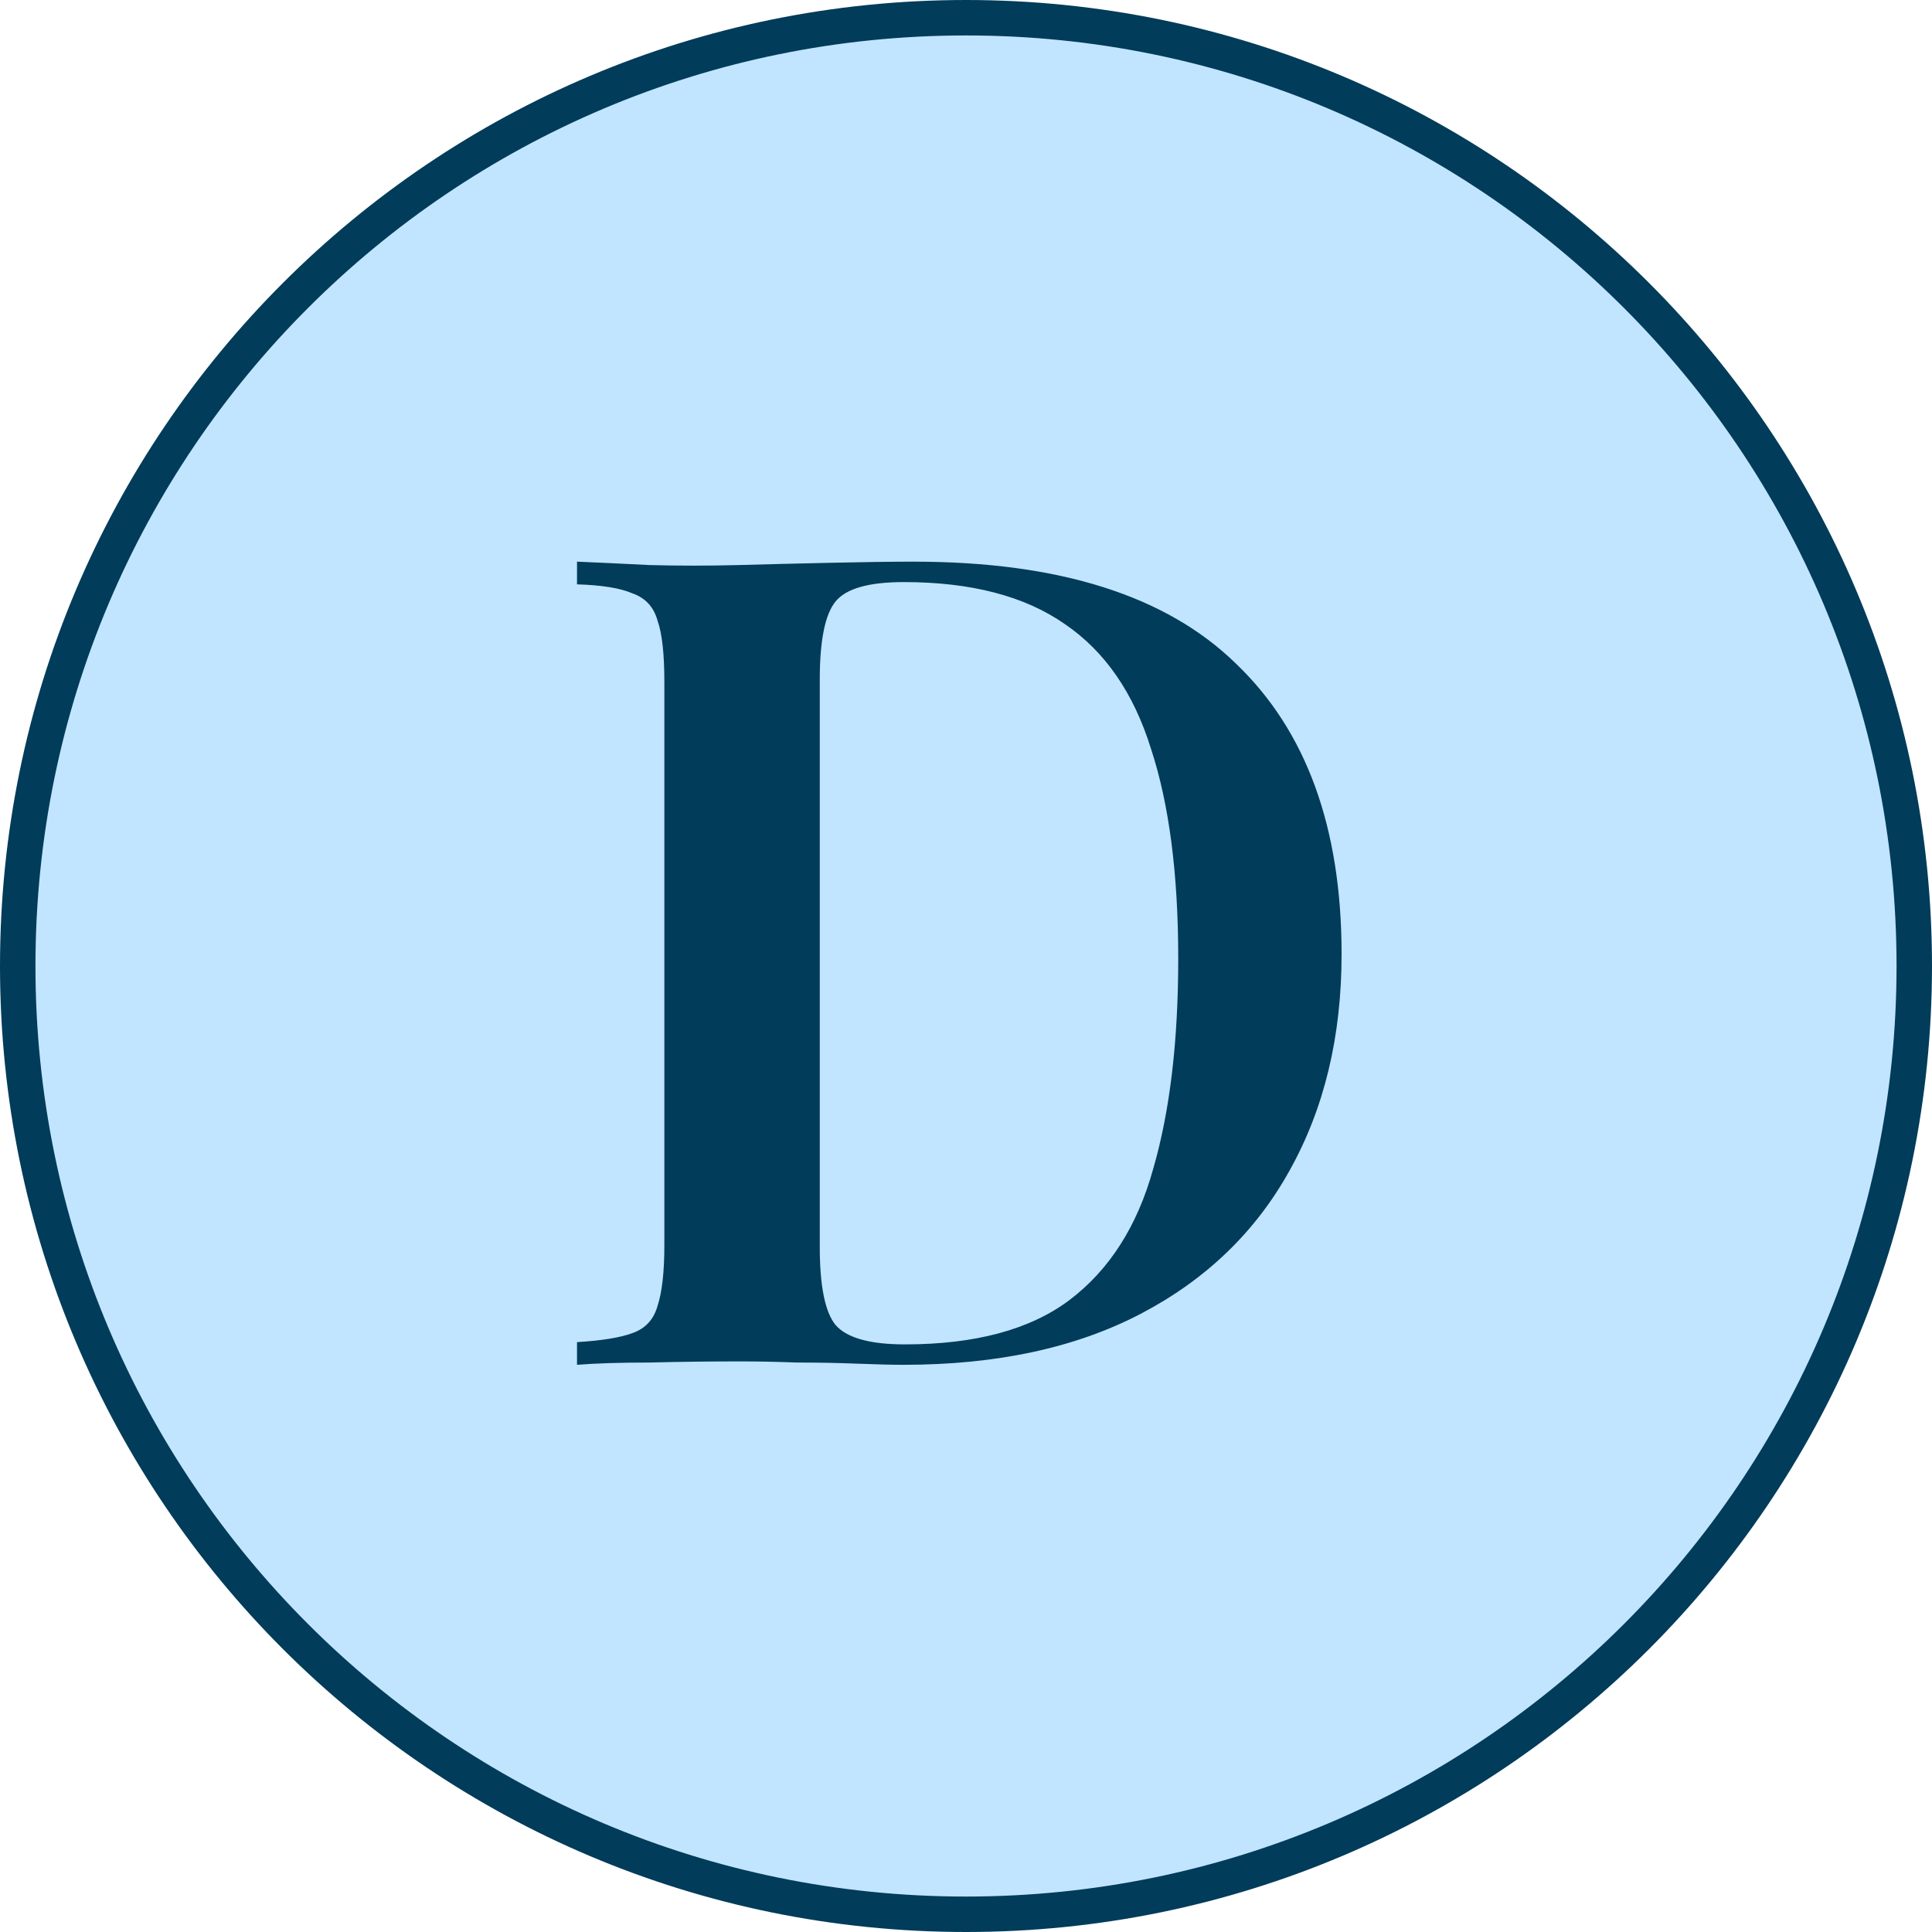 <svg width="109" height="109" viewBox="0 0 109 109" fill="none" xmlns="http://www.w3.org/2000/svg">
<path d="M108 54.5C108 84.047 84.047 108 54.5 108C24.953 108 1 84.047 1 54.5C1 24.953 24.953 1 54.5 1C84.047 1 108 24.953 108 54.5Z" fill="#C1E5FF" stroke="#013C5A" stroke-width="2"/>
<path d="M51.562 31.688C59.754 31.688 65.813 33.608 69.738 37.448C73.706 41.245 75.69 46.707 75.69 53.832C75.69 58.483 74.709 62.557 72.746 66.056C70.826 69.512 68.031 72.2 64.362 74.12C60.693 76.04 56.234 77 50.986 77C50.346 77 49.471 76.979 48.362 76.936C47.295 76.893 46.165 76.872 44.97 76.872C43.818 76.829 42.751 76.808 41.77 76.808C40.021 76.808 38.314 76.829 36.65 76.872C34.986 76.872 33.621 76.915 32.554 77V75.72C33.962 75.635 35.007 75.464 35.69 75.208C36.415 74.952 36.885 74.44 37.098 73.672C37.354 72.904 37.482 71.752 37.482 70.216V38.472C37.482 36.893 37.354 35.741 37.098 35.016C36.885 34.248 36.415 33.736 35.69 33.48C35.007 33.181 33.962 33.011 32.554 32.968V31.688C33.621 31.731 34.986 31.795 36.65 31.88C38.314 31.923 39.978 31.923 41.642 31.88C43.178 31.837 44.906 31.795 46.826 31.752C48.746 31.709 50.325 31.688 51.562 31.688ZM50.986 32.84C49.023 32.84 47.743 33.203 47.146 33.928C46.549 34.653 46.25 36.125 46.25 38.344V70.344C46.25 72.563 46.549 74.035 47.146 74.76C47.786 75.485 49.087 75.848 51.05 75.848C55.018 75.848 58.111 75.016 60.33 73.352C62.591 71.645 64.17 69.171 65.066 65.928C66.005 62.685 66.474 58.739 66.474 54.088C66.474 49.309 65.962 45.363 64.938 42.248C63.957 39.091 62.335 36.744 60.074 35.208C57.813 33.629 54.783 32.84 50.986 32.84Z" fill="#013C5A"/>
</svg>
